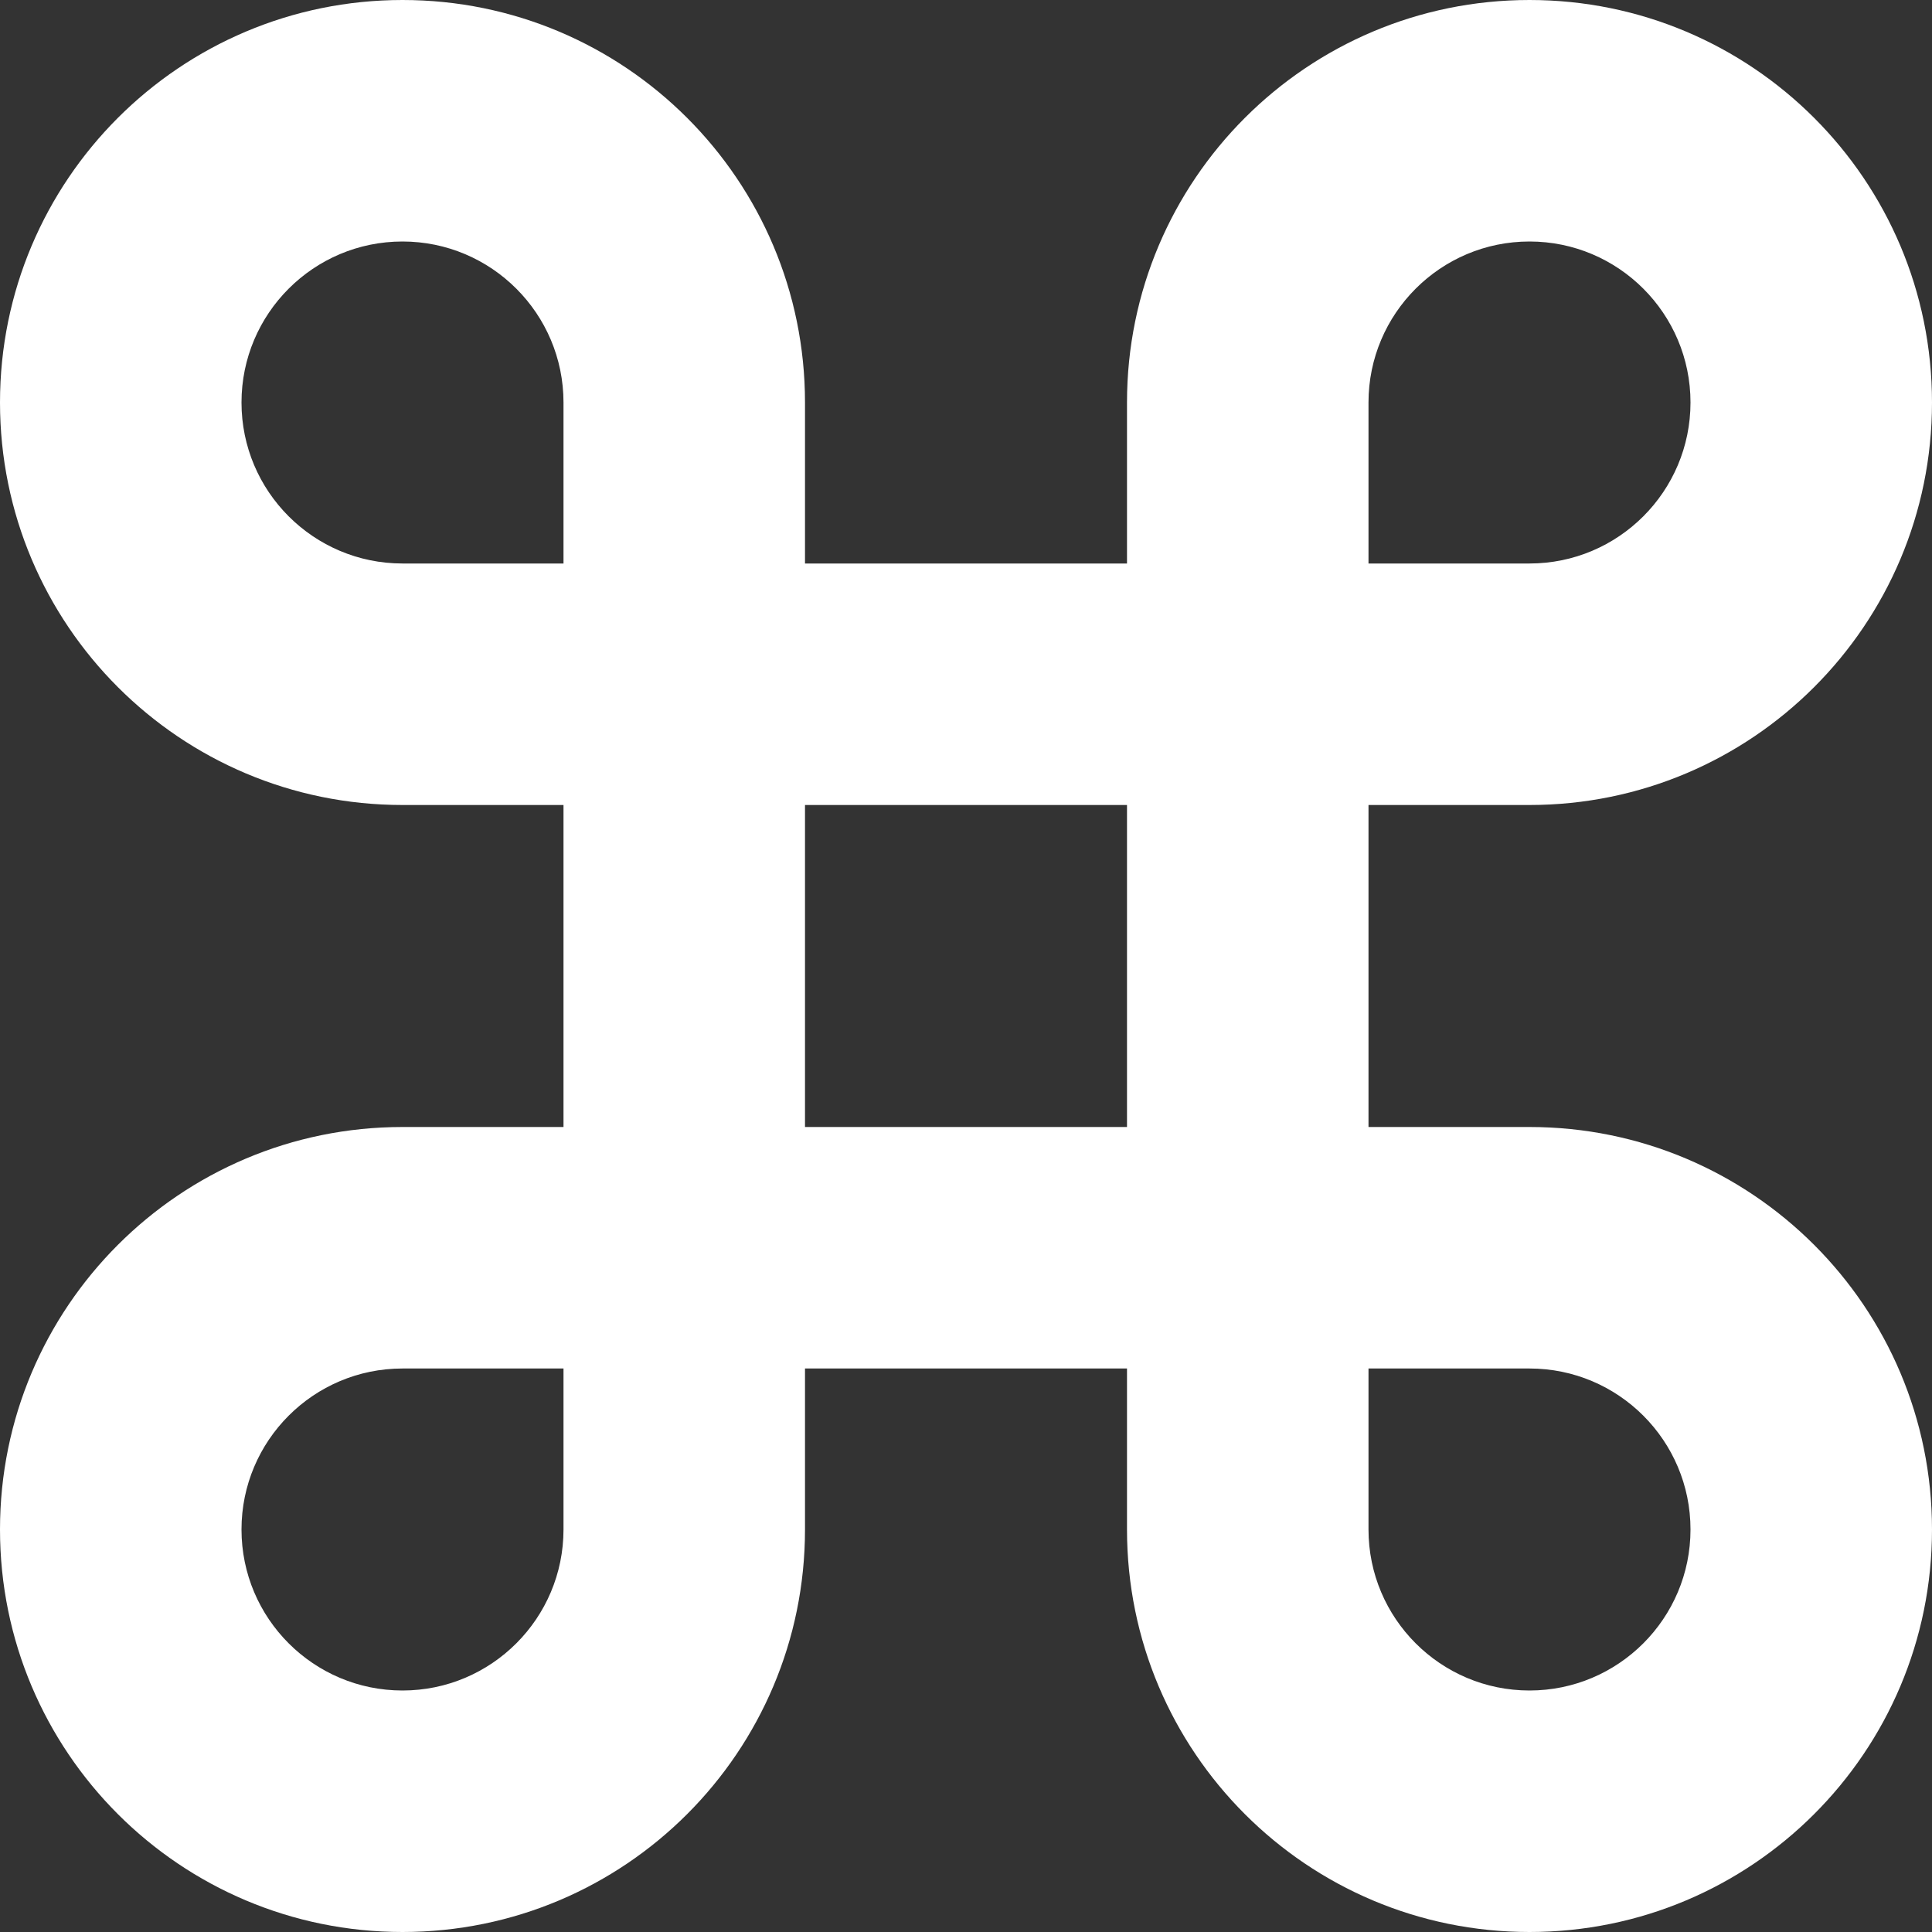 <?xml version="1.0" encoding="UTF-8"?> <svg xmlns="http://www.w3.org/2000/svg" width="48" height="48" viewBox="0 0 48 48" fill="none"><rect x="0" y="0" width="48" height="48" fill="#333333" stroke="none"/> <g clip-path="url(#clip0_1034_4777)"> <path fill-rule="evenodd" clip-rule="evenodd" d="M38 28H34.182C34.204 28 34.164 28 34 28V20H38C43.524 20 48 15.524 48 10C48 4.476 43.524 0 38 0C32.476 0 28 4.476 28 10V13.82C28 13.798 28 13.838 28 14H20V10C20 4.476 15.524 0 10 0C4.476 0 0 4.476 0 10C0 15.524 4.476 20 10 20H13.82C13.798 20 13.838 20 14 20V28H10C4.476 28 0 32.476 0 38C0 43.524 4.476 48 10 48C15.524 48 20 43.524 20 38V34.18C20 34.204 20 34.164 20 34H28V38C28 43.524 32.476 48 38 48C43.524 48 48 43.524 48 38C48 32.476 43.524 28 38 28ZM34 10C34 7.792 35.792 6 38 6C40.208 6 42 7.792 42 10C42 12.208 40.208 14 38 14C36.958 14 34 14 34 14C34 14 34 11.168 34 10ZM14 38C14 40.208 12.208 42 10 42C7.792 42 6 40.208 6 38C6 35.792 7.792 34 10 34C11.042 34 14 34 14 34C14 34 14 36.832 14 38ZM14 14C14 14 11.168 14 10 14C7.792 14 6 12.208 6 10C6 7.792 7.792 6 10 6C12.208 6 14 7.792 14 10C14 11.042 14 14 14 14ZM28 28H20V20H28V28ZM38 42C35.792 42 34 40.208 34 38C34 36.958 34 34 34 34C34 34 36.832 34 38 34C40.208 34 42 35.792 42 38C42 40.208 40.208 42 38 42Z" fill="white"></path> </g> <defs> <clipPath id="clip0_1034_4777"> <rect width="48" height="48" fill="white"></rect> </clipPath> </defs> </svg> 